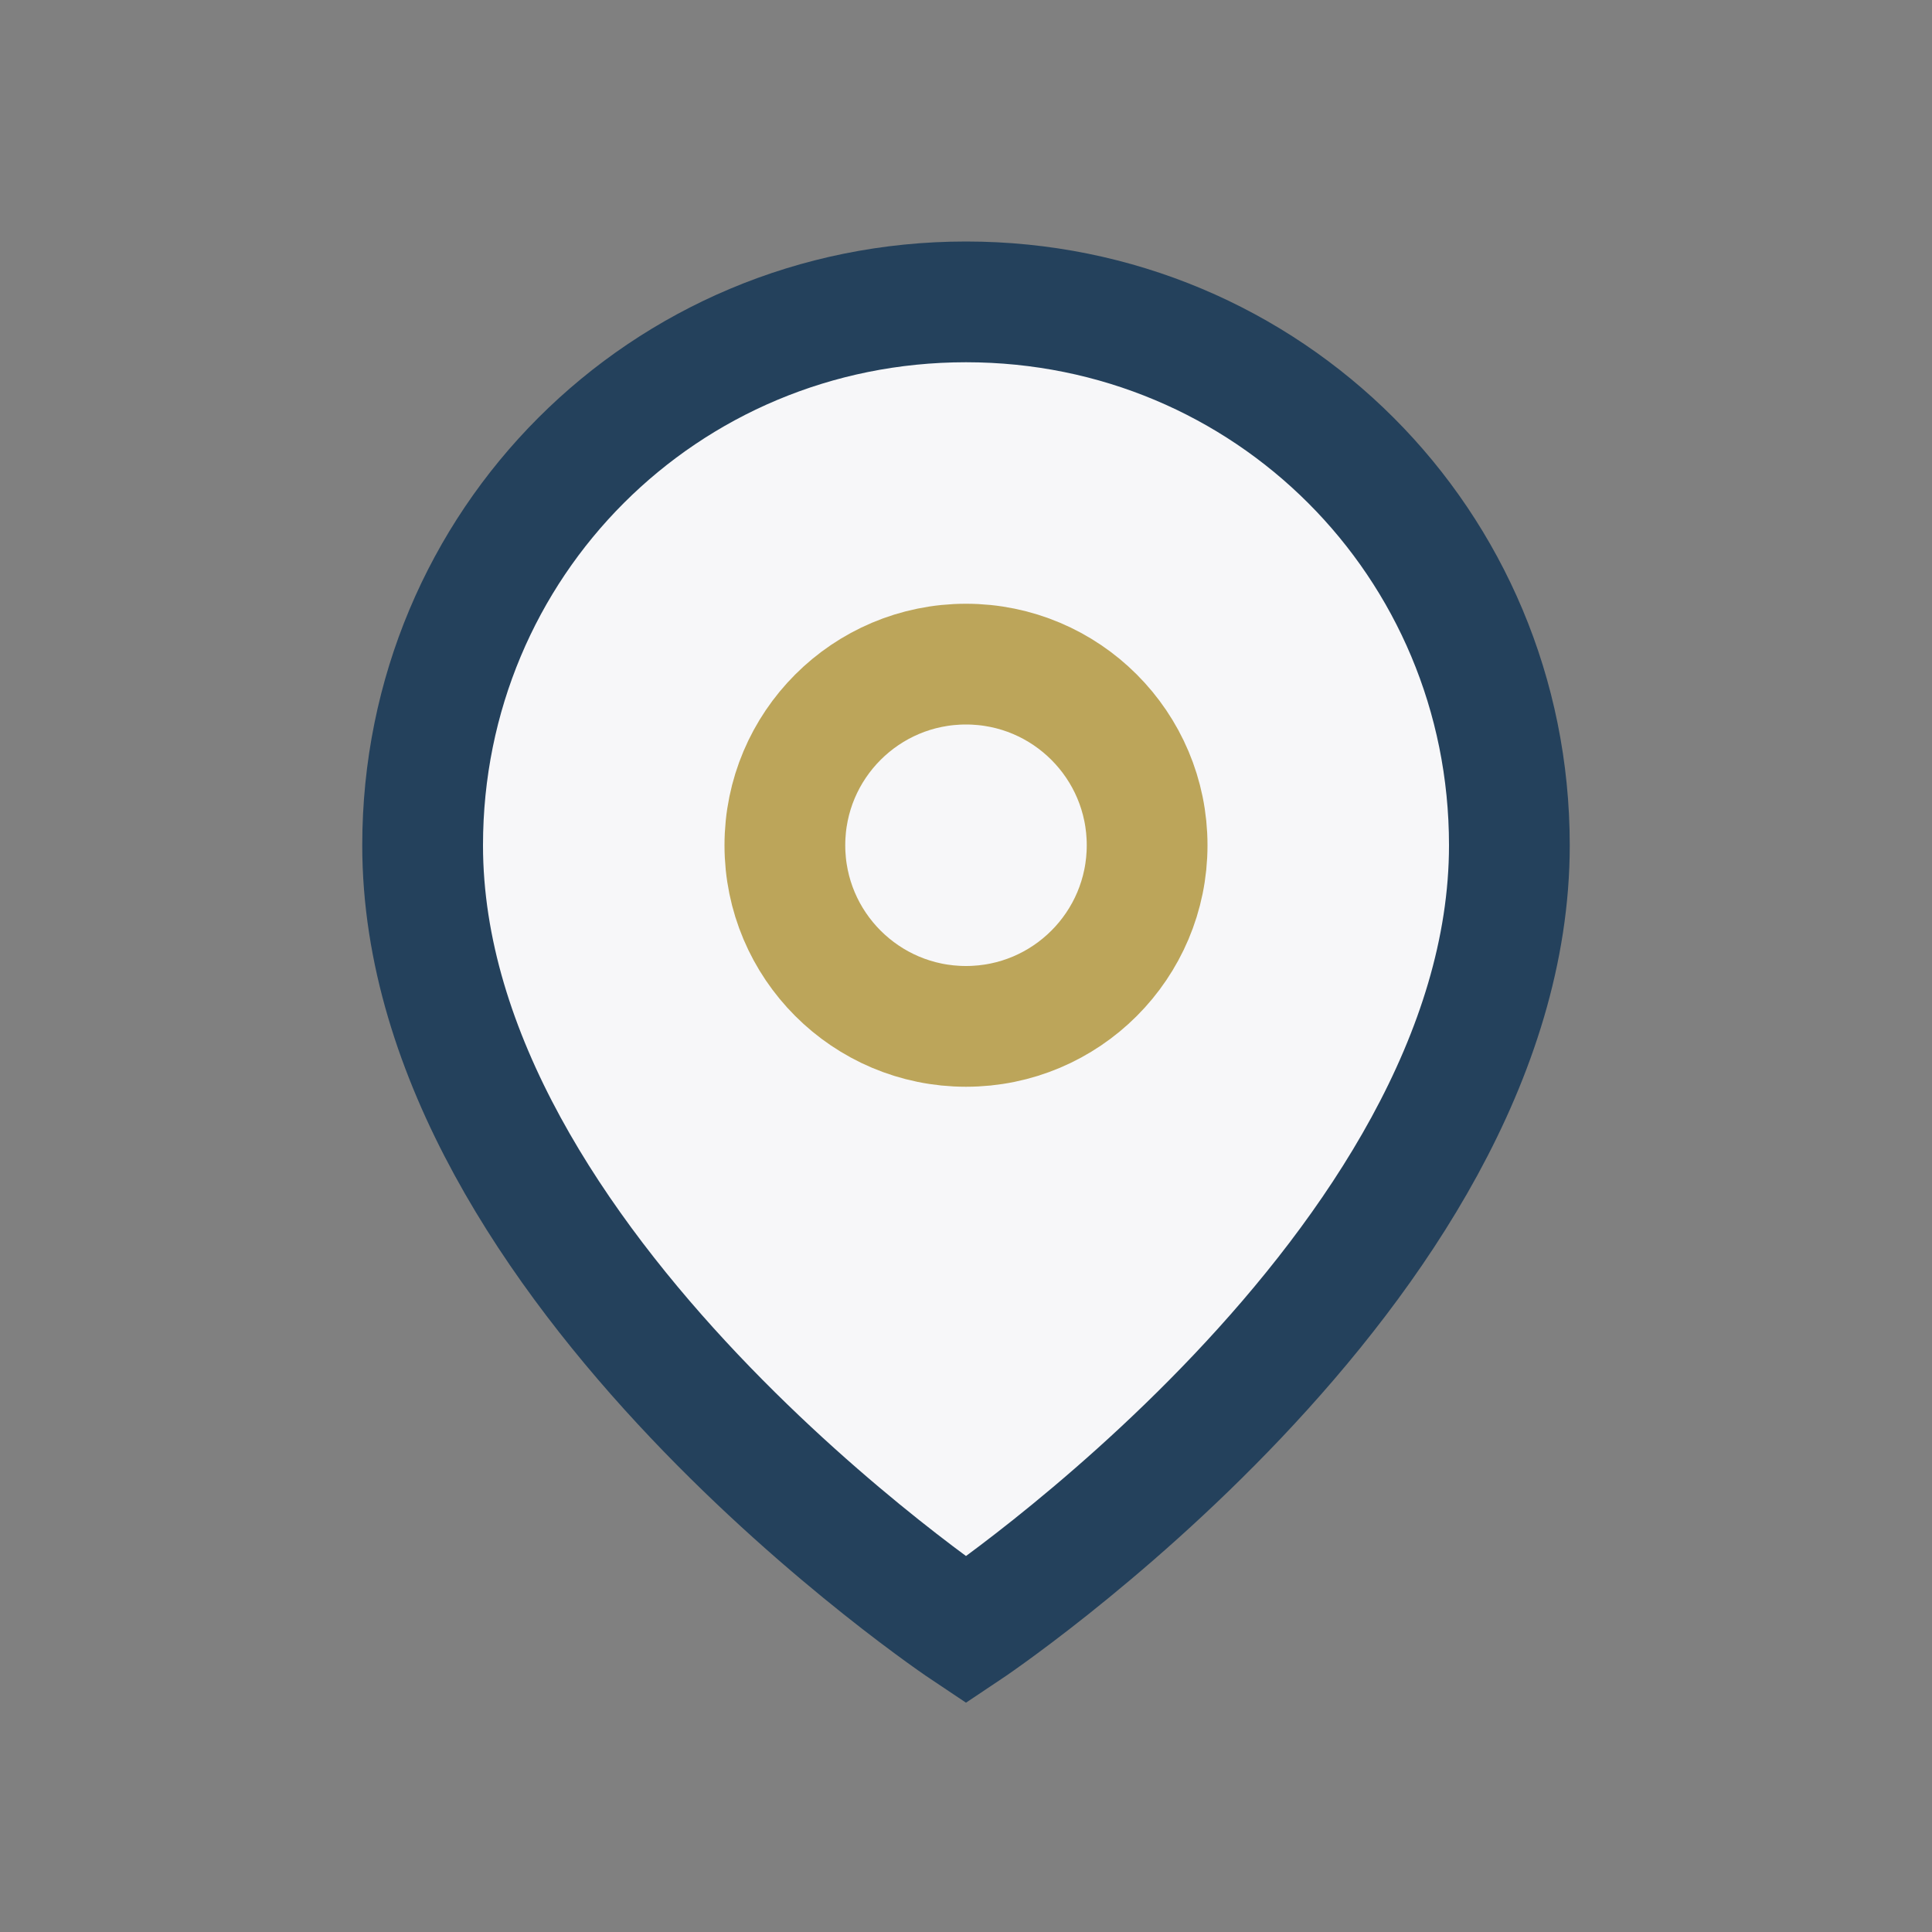 <?xml version="1.0" encoding="UTF-8"?>
<svg xmlns="http://www.w3.org/2000/svg" width="32" height="32" viewBox="0 0 32 32"><rect x="0" y="0" width="32" height="32" fill="#808080" stroke="none"/><path d="M16 5C11 5 7 9 7 14c0 7 9 13 9 13s9-6 9-13c0-5-4-9-9-9z" fill="#F7F7F9" stroke="#24415C" stroke-width="2"/><circle cx="16" cy="14" r="3" fill="none" stroke="#BCA55A" stroke-width="2"/></svg>